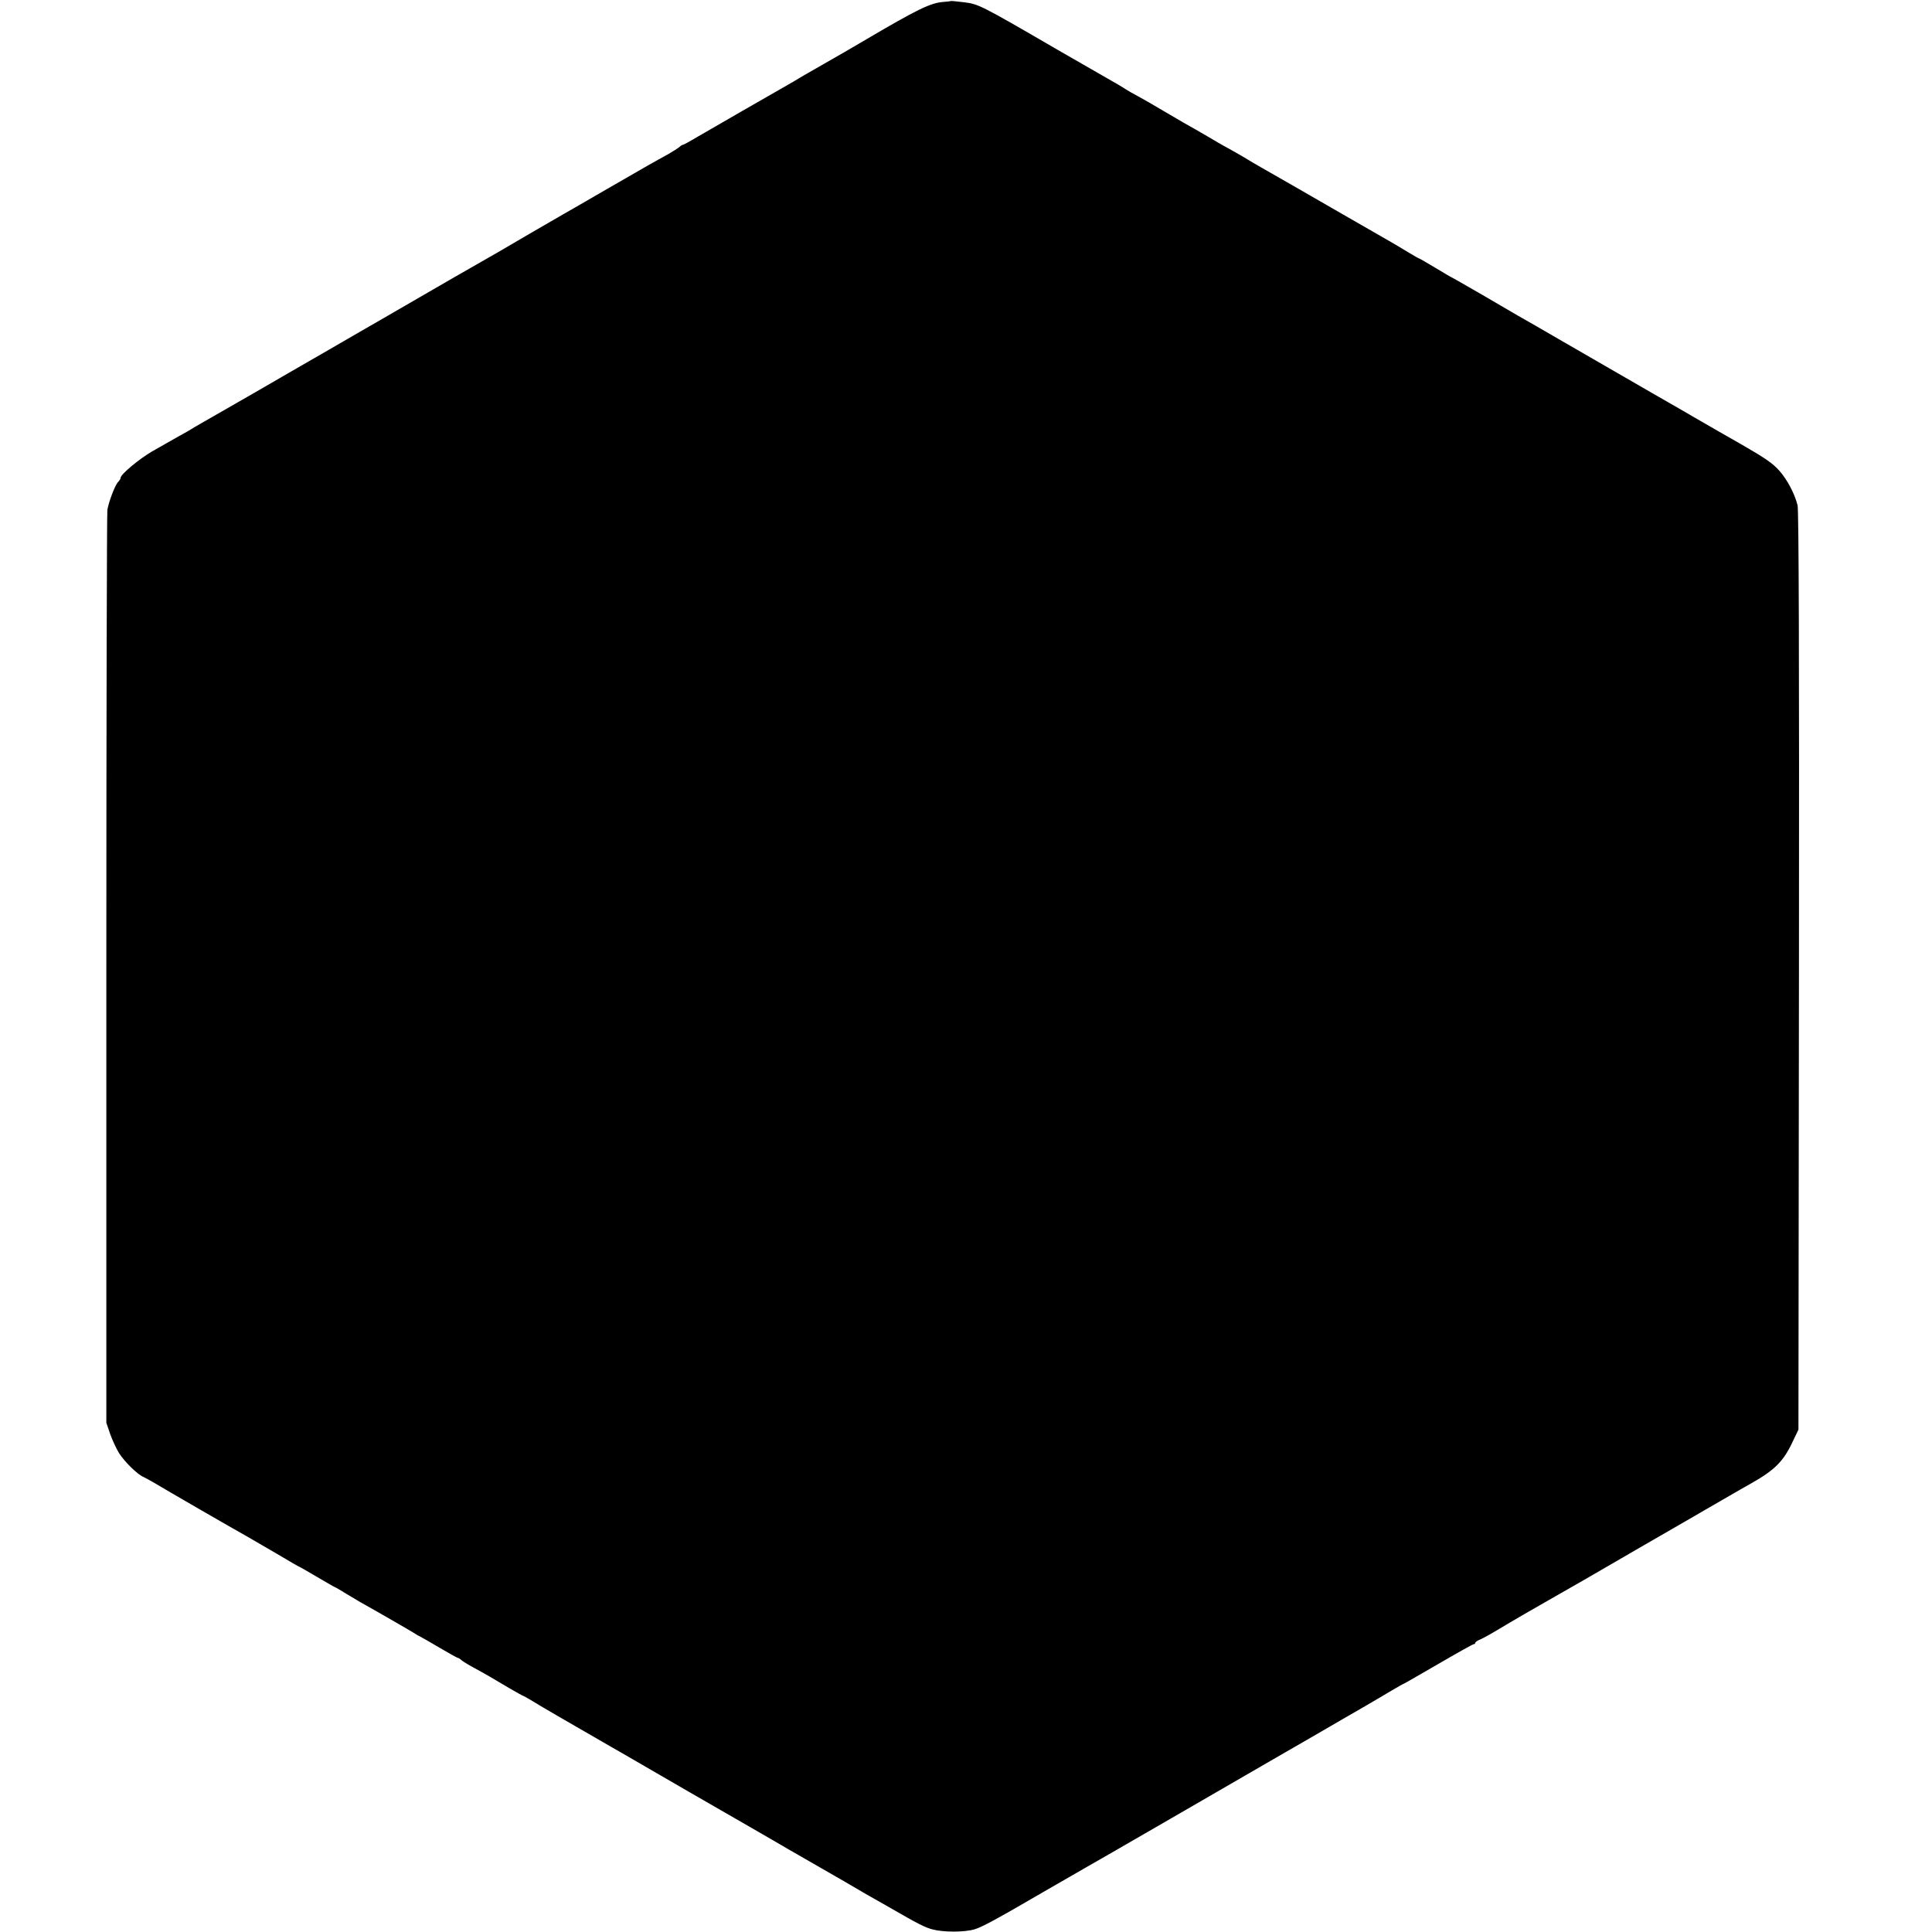 <?xml version="1.0" standalone="no"?>
<!DOCTYPE svg PUBLIC "-//W3C//DTD SVG 20010904//EN"
 "http://www.w3.org/TR/2001/REC-SVG-20010904/DTD/svg10.dtd">
<svg version="1.0" xmlns="http://www.w3.org/2000/svg"
 width="1121pt" height="1121pt" viewBox="0 0 1121 1121"
 preserveAspectRatio="xMidYMid meet">
<g transform="translate(0,1121) scale(0.1,-0.1)"
fill="#000000" stroke="none">
<path d="M5517 11204 c-1 -1 -20 -4 -42 -5 -77 -6 -151 -42 -465 -227 -47 -28
-163 -95 -230 -133 -30 -17 -82 -47 -115 -66 -33 -20 -76 -45 -95 -56 -82 -46
-442 -254 -518 -298 -45 -27 -85 -49 -89 -49 -4 0 -14 -6 -22 -14 -9 -7 -37
-25 -63 -40 -84 -46 -128 -71 -353 -201 -121 -70 -238 -138 -260 -150 -22 -13
-107 -62 -190 -110 -82 -48 -165 -96 -183 -107 -108 -61 -363 -208 -682 -393
-140 -81 -276 -159 -301 -174 -72 -41 -402 -232 -419 -242 -8 -5 -94 -54 -190
-109 -96 -55 -182 -104 -190 -110 -8 -5 -37 -22 -65 -37 -27 -15 -57 -32 -67
-38 -9 -5 -52 -30 -95 -54 -74 -43 -183 -133 -183 -153 0 -5 -6 -16 -14 -24
-18 -17 -54 -112 -63 -162 -3 -21 -6 -1220 -6 -2667 l0 -2630 22 -65 c13 -36
36 -86 52 -112 33 -51 106 -123 142 -138 12 -6 38 -20 57 -31 57 -35 480 -279
540 -312 30 -17 111 -64 179 -104 67 -40 124 -73 126 -73 2 0 49 -27 105 -60
56 -33 103 -60 105 -60 2 0 33 -18 70 -41 64 -39 82 -49 173 -100 70 -40 207
-119 222 -129 8 -6 22 -13 30 -17 8 -4 59 -33 113 -65 54 -32 101 -58 105 -58
3 0 13 -6 21 -14 9 -7 41 -27 71 -43 70 -38 106 -59 203 -117 43 -25 81 -46
83 -46 2 0 21 -11 42 -23 34 -22 228 -135 472 -275 52 -30 109 -62 125 -72
136 -79 549 -318 585 -338 25 -14 99 -57 165 -95 108 -63 189 -110 287 -166
18 -10 105 -60 193 -111 88 -52 171 -100 185 -107 14 -8 43 -24 65 -37 175
-101 213 -120 256 -131 63 -17 187 -17 245 1 42 13 121 55 394 214 63 36 176
101 250 144 74 42 142 81 150 86 8 5 188 109 400 231 212 123 466 270 565 327
99 57 266 153 370 214 105 60 197 114 205 119 8 4 45 27 83 49 37 22 69 40 71
40 2 0 92 52 201 115 108 63 201 115 206 115 5 0 9 4 9 8 0 4 12 13 28 19 26
12 52 26 172 98 30 18 132 77 225 130 94 54 185 106 203 116 41 24 48 28 352
204 140 81 269 155 286 165 16 10 90 52 164 95 74 43 149 86 169 97 138 78
189 128 243 244 l33 69 3 2660 c2 1828 -1 2673 -8 2703 -17 68 -60 149 -106
201 -38 43 -84 74 -214 149 -66 37 -235 135 -265 152 -16 10 -133 77 -260 150
-126 73 -345 199 -485 280 -140 81 -271 157 -290 167 -19 11 -113 66 -209 122
-96 55 -175 101 -177 101 -2 0 -44 25 -94 55 -50 30 -93 55 -95 55 -3 0 -33
17 -67 38 -35 21 -83 50 -108 64 -25 14 -148 85 -275 158 -200 116 -367 211
-470 270 -16 9 -64 37 -105 62 -41 24 -82 47 -90 51 -8 4 -31 17 -50 28 -19
12 -78 46 -130 76 -52 29 -102 58 -110 63 -141 83 -184 108 -230 133 -30 16
-59 33 -65 37 -5 4 -27 17 -47 29 -20 11 -180 103 -355 204 -449 261 -455 263
-541 274 -40 5 -73 8 -75 7z"/>
</g>
</svg>
